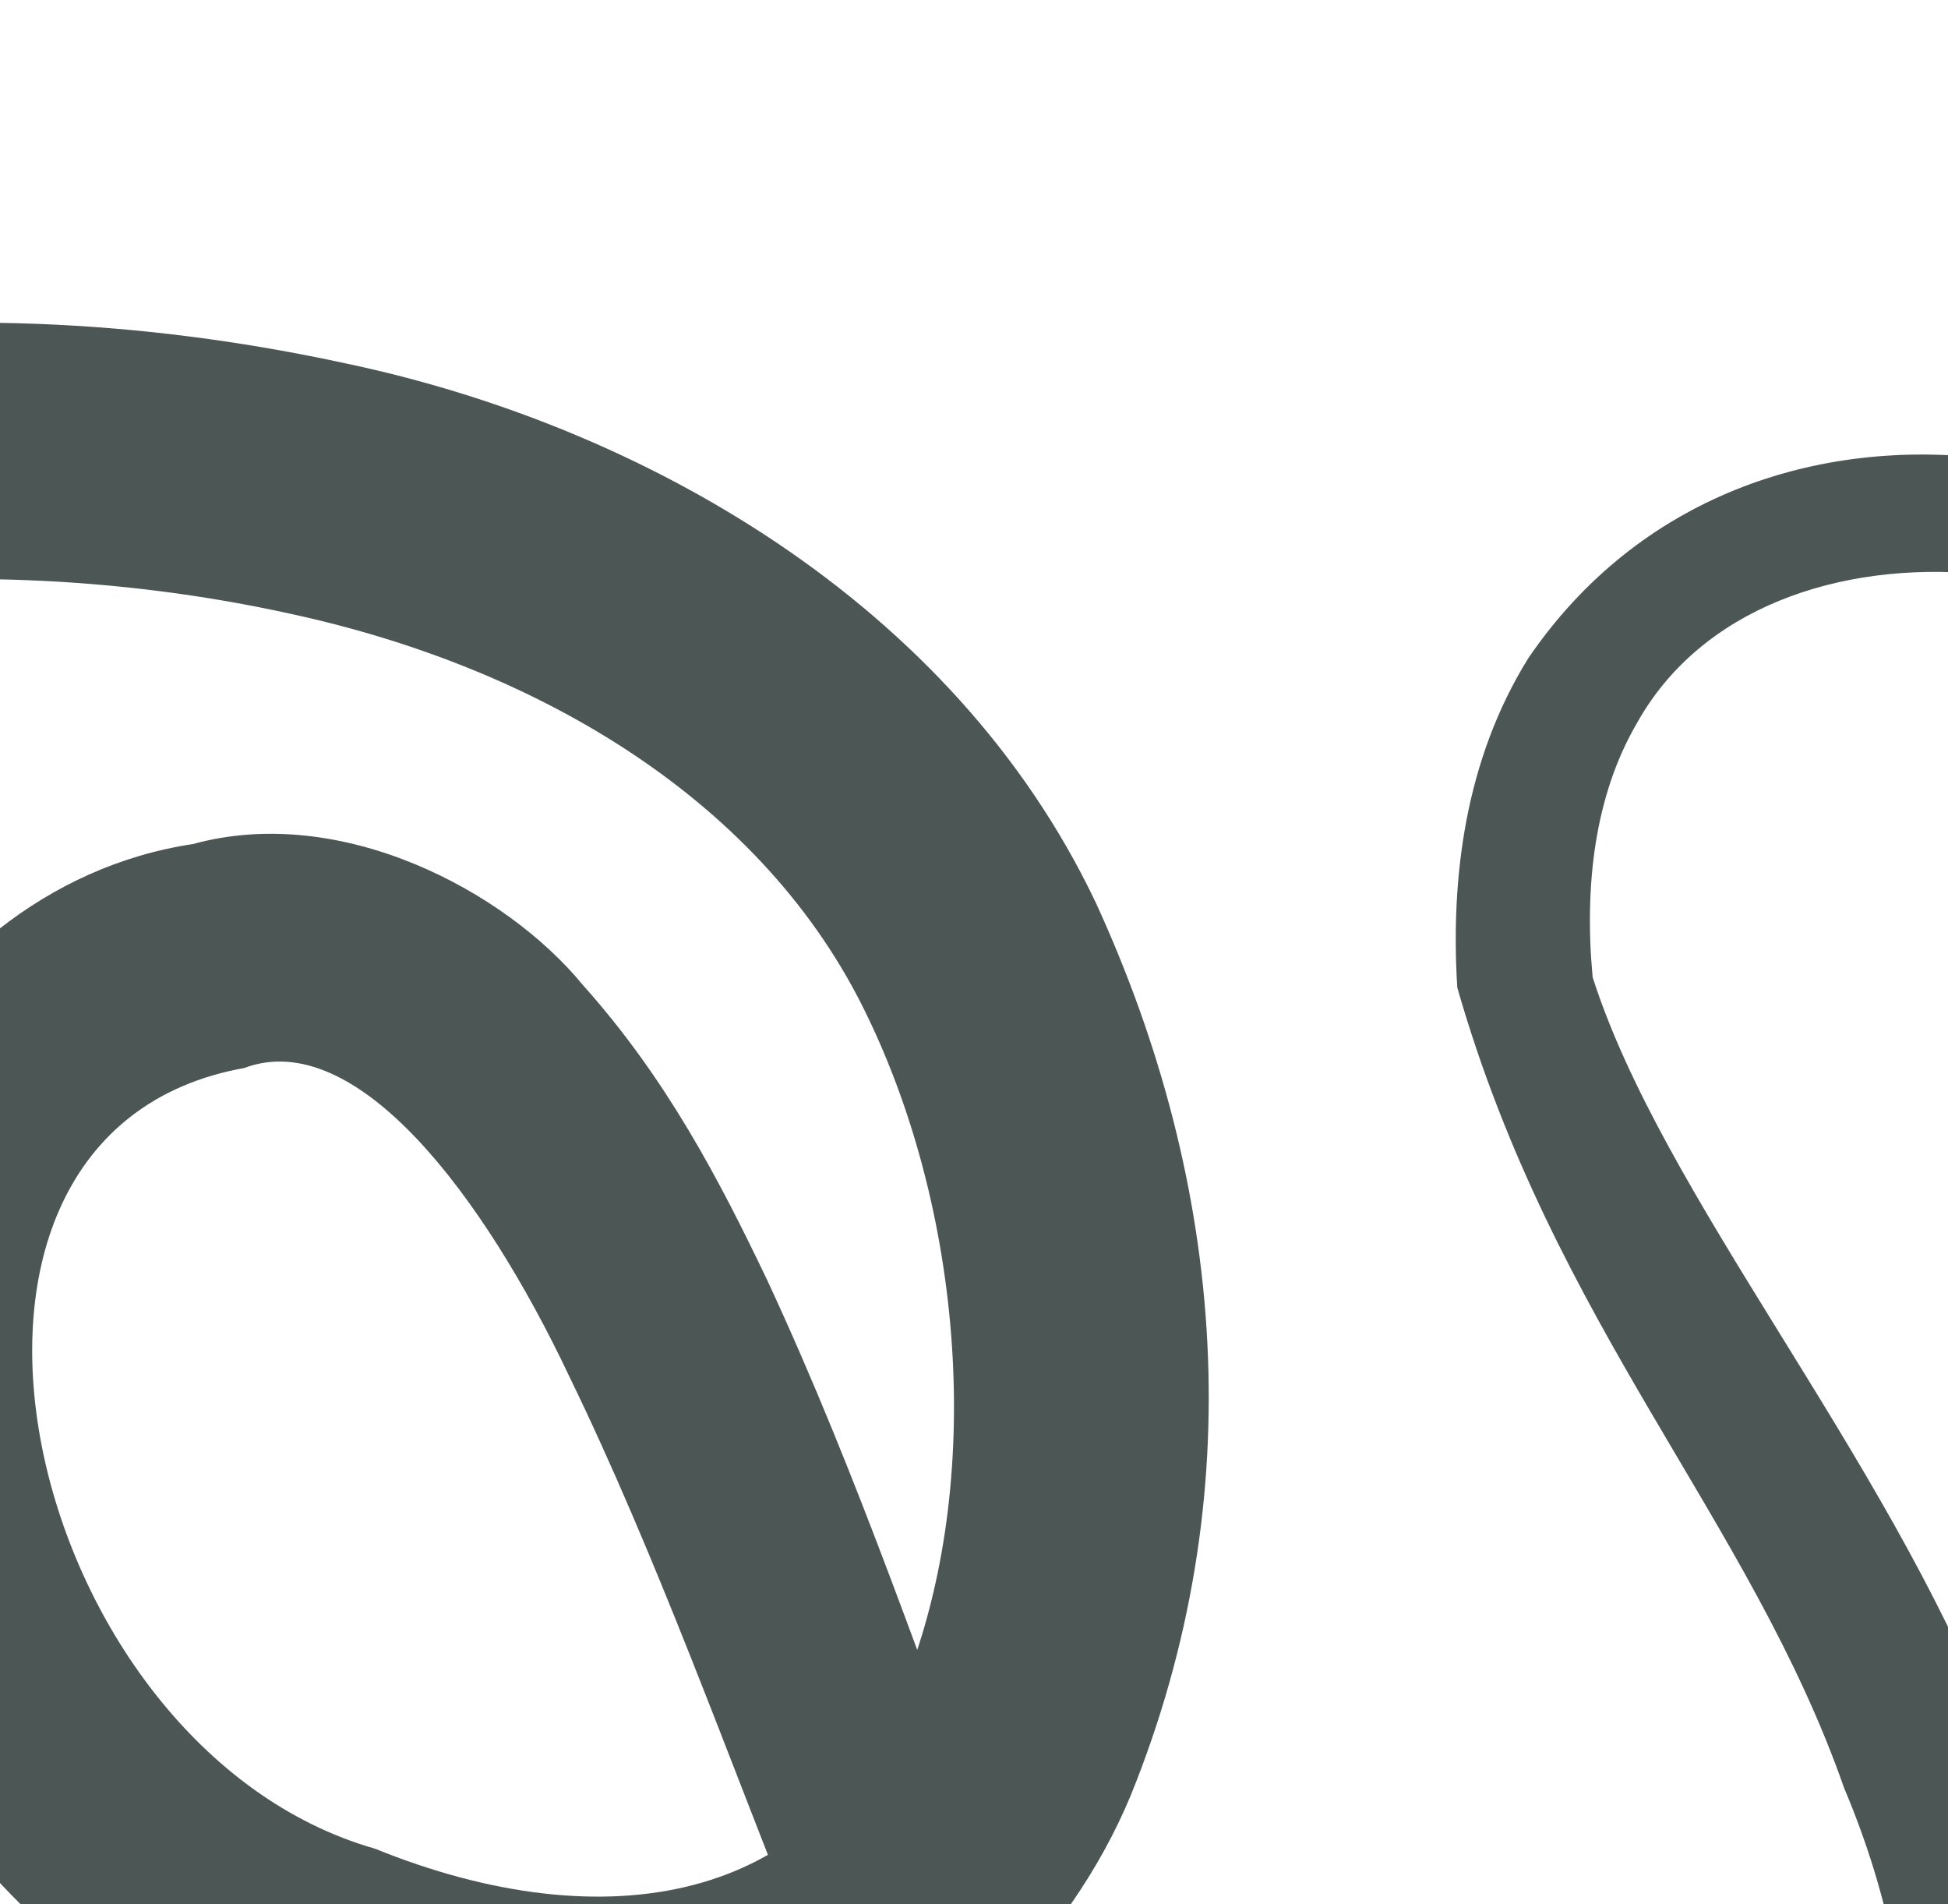 <svg width="440" height="430" viewBox="0 0 440 430" fill="none" xmlns="http://www.w3.org/2000/svg">
<g style="mix-blend-mode:overlay" filter="url(#filter0_f_2338_2177)">
<path d="M-250.969 614.743C-254.654 620.973 -258.339 627.203 -262.024 633.433C-324.867 599.468 -379.103 537.98 -391.74 463.545C-392.507 459.42 -393.151 455.397 -393.712 451.204C-404.294 366.175 -403.163 280.408 -386.931 195.308C-378.248 152.971 -365.951 110.221 -340.519 71.267C-317.104 32.25 -265.305 0.031 -215.233 8.259C-196.938 10.621 -178.075 13.63 -158.426 26.334C-137.884 38.678 -127.128 66.805 -127.436 86.484C-127.344 126.824 -138.022 157.514 -142.52 189.288C-153.881 251.759 -144.408 311.931 -106.291 359.2C-78.619 396.562 -49.774 439.679 -54.541 498.379C-57.02 527.172 -77.816 558.632 -106.544 570.404C-134.854 582.877 -164.594 580.727 -189.871 573.103C-247.097 558.076 -289.216 501.48 -298.039 447.539C-308.595 393.049 -300.399 339.42 -283.803 290C-250.272 193.428 -176.625 97.544 -63.231 77.263C-15.154 69.873 31.726 71.994 78.481 82.148C144.735 96.18 215.142 135.805 247.485 203.786C276.759 267.482 282.82 337.785 255.39 405.478C241.573 438.703 210.391 471.447 171.136 480.497C132.263 489.981 96.23 481.244 64.745 469.134C8.906 447.748 -33.698 396.706 -44.67 337.843C-59.612 281.266 -22.786 200.604 43.592 190.604C77.162 181.382 114.315 201.327 131.549 222.323C150.608 243.602 162.466 266.457 173.258 289.013C194.348 334.347 209.368 379.706 226.129 423.776C256.812 506.374 305.582 619.551 383.141 555.6C435.404 524.481 441.09 461.824 416.544 403.791C395.249 342.947 351.096 299.556 329.161 223.019C327.623 198.285 330.915 171.663 345.176 148.674C395.266 75.156 506.451 96.372 544.036 165.383C537.636 168.764 531.236 172.145 524.836 175.526C495.072 121.586 398.712 110.996 369.644 163.465C360.22 179.693 357.8 199.993 359.737 220.69C375.595 270.239 425.4 327.495 450.201 390.355C463.192 422.093 473.467 458.017 467.812 496.381C462.581 535.104 436.683 568.857 406.567 589.465C385.018 604.503 358.668 618.363 326.671 616.261C294.319 614.065 268.778 593.36 251.914 573.127C218.051 531.353 200.515 485.52 182.138 440.884C164.249 396.263 148.386 351.501 128.447 310.532C109.353 270.233 80.5 231.643 55.109 241.194C-26.535 255.851 4.952 394.732 84.724 417.487C136.695 438.552 184.954 429.833 203.403 382.677C222.539 337.216 218.141 275.306 195.824 229.282C172.691 181.106 122.115 150.879 65.829 138.655C27.005 130.064 -15.396 128.314 -53.836 134.258C-214.398 157.111 -330.46 456.392 -174.016 521.753C-139.783 532.88 -109.253 521.323 -106.179 491.819C-102.112 461.037 -121.739 421.926 -146.126 389.549C-192.601 331.675 -202.99 248.619 -188.417 181.465C-182.589 147.7 -172.031 114.149 -171.972 87.741C-172.372 74.454 -174.986 68.108 -183.009 62.212C-191.419 56.178 -205.503 52.351 -220.488 50.319C-293.134 36.859 -335.266 126.894 -351.533 202.838C-368.974 282.245 -372.645 366.212 -364.96 447.784C-364.578 451.5 -364.123 455.063 -363.559 458.714C-354.423 524.182 -309.303 580.33 -250.969 614.743Z" fill="#4C5654"/>
</g>
<defs>
<filter id="filter0_f_2338_2177" x="-406.757" y="0.805" width="956.954" height="638.787" filterUnits="userSpaceOnUse" color-interpolation-filters="sRGB">
<feFlood flood-opacity="0" result="BackgroundImageFix"/>
<feBlend mode="normal" in="SourceGraphic" in2="BackgroundImageFix" result="shape"/>
<feGaussianBlur stdDeviation="3.08" result="effect1_foregroundBlur_2338_2177"/>
</filter>
</defs>
</svg>
